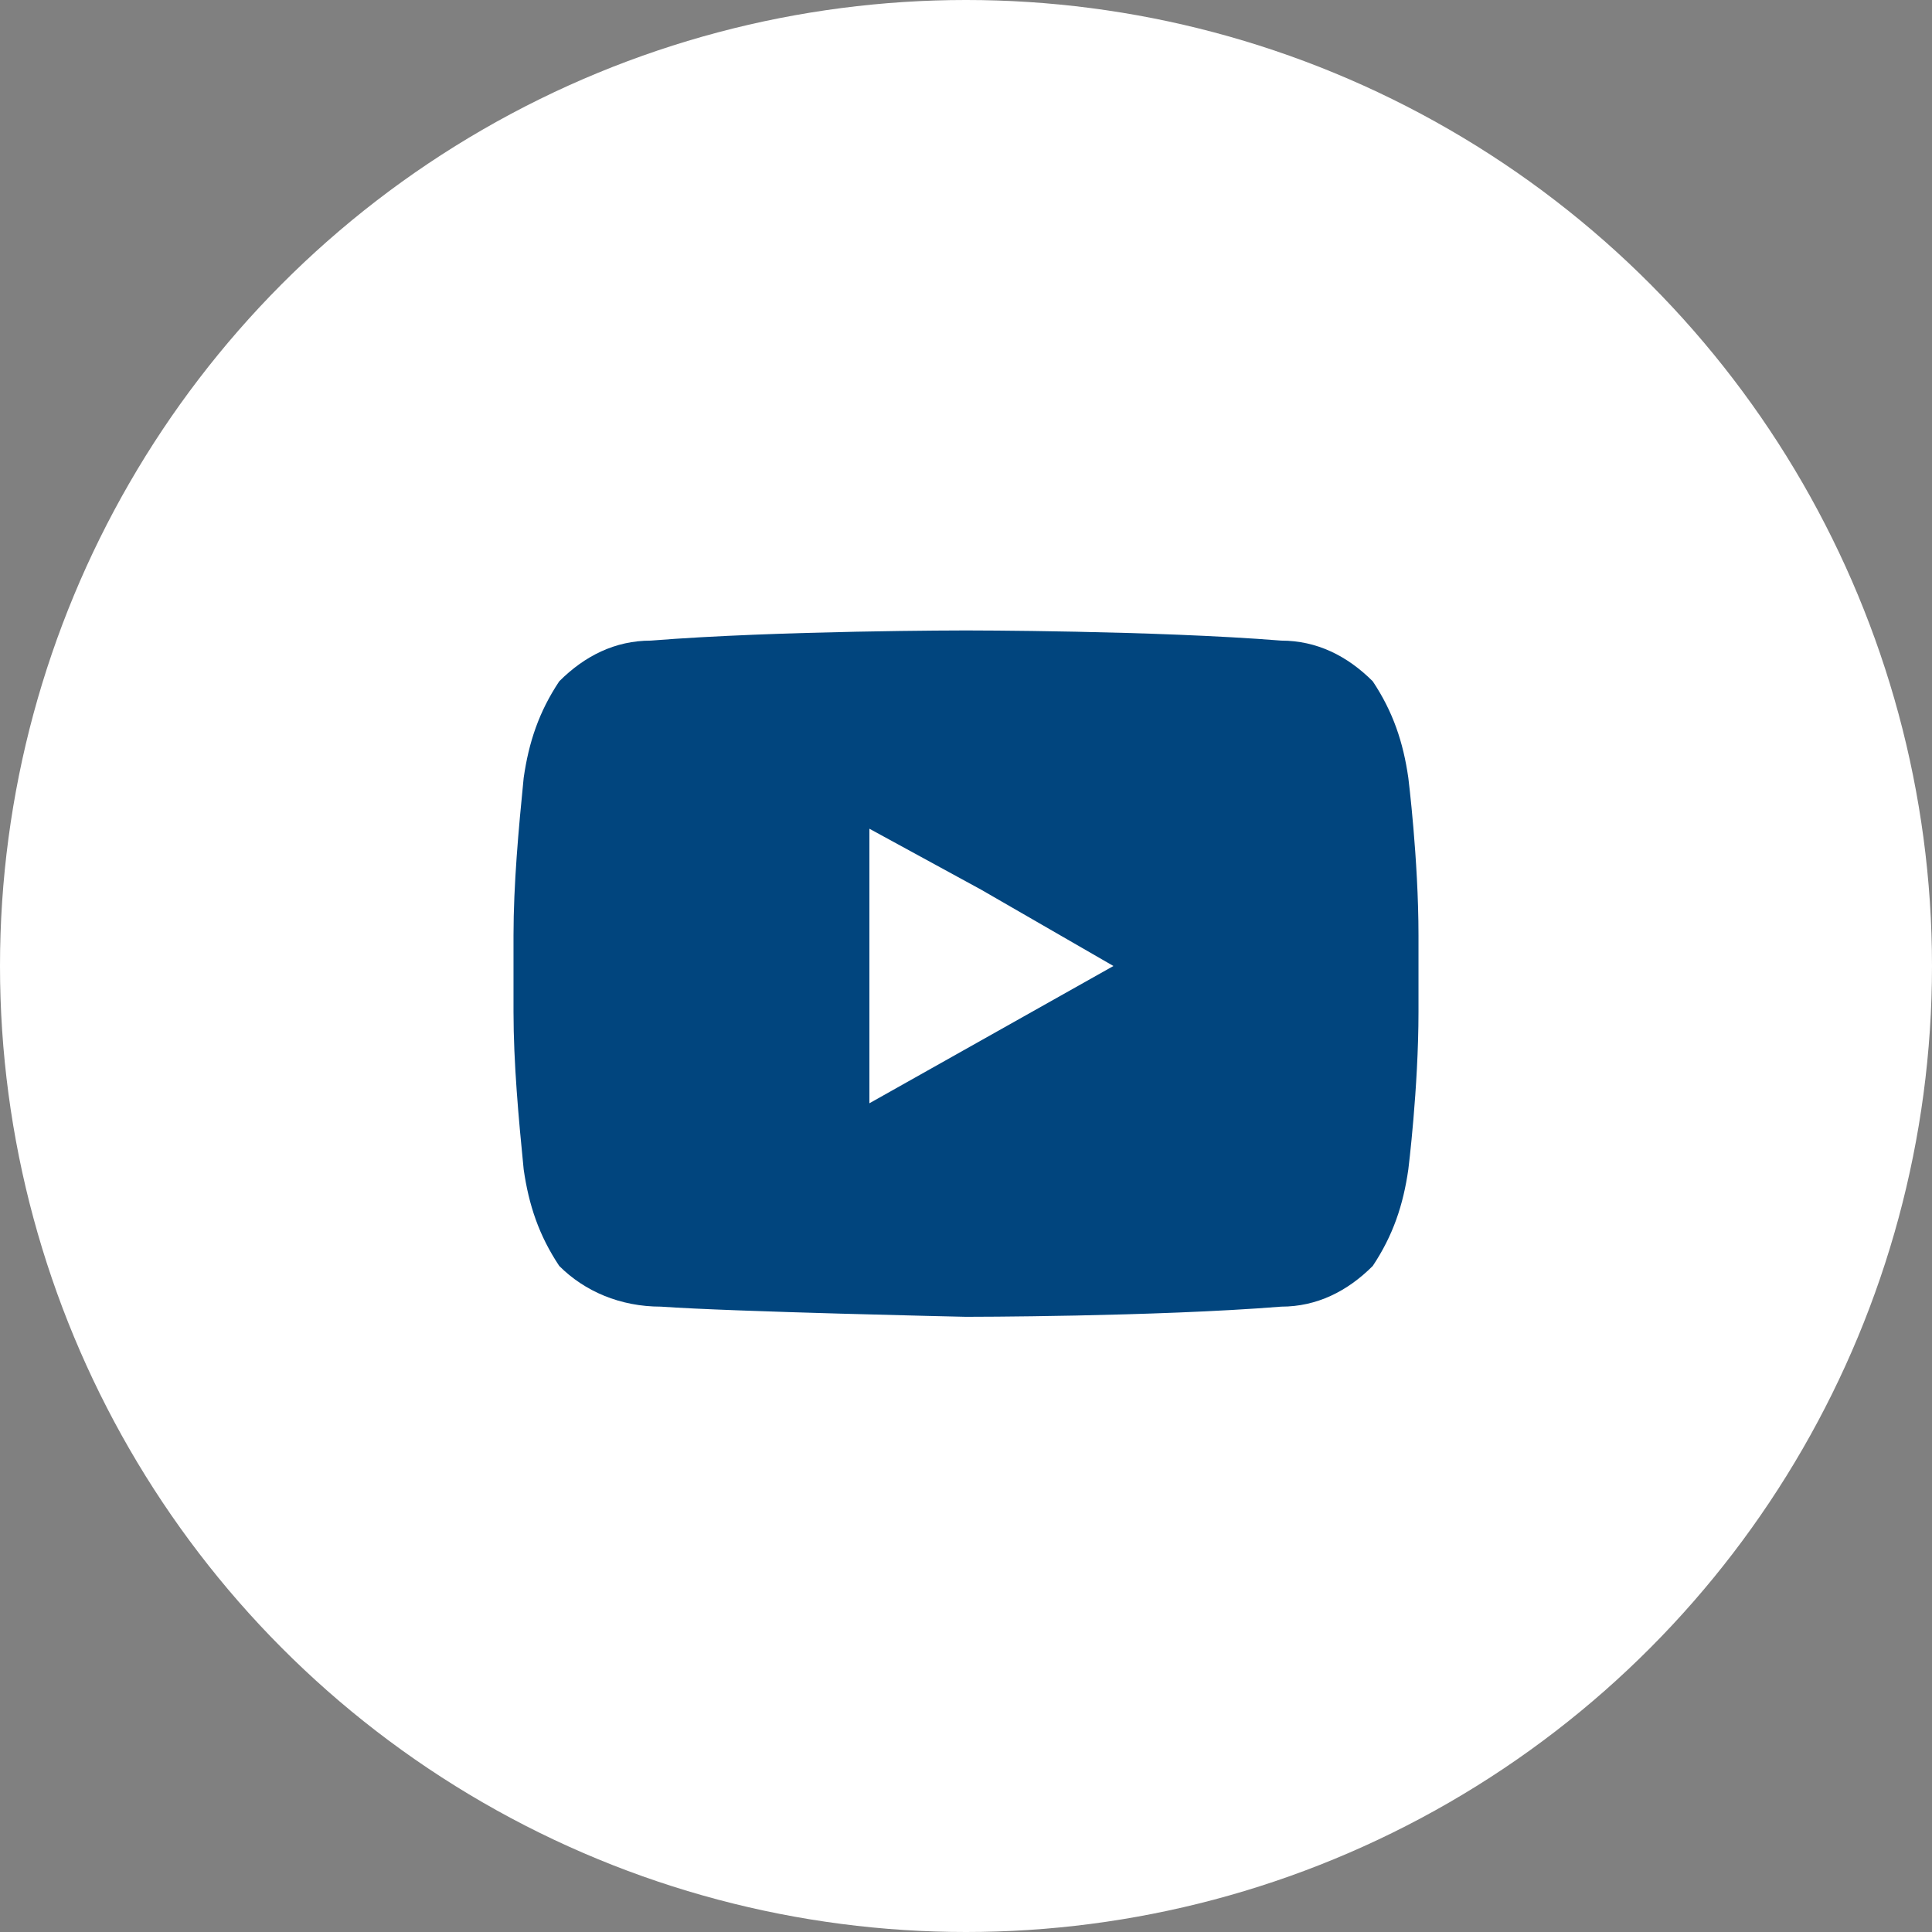 <?xml version="1.0" encoding="utf-8"?>
<!-- Generator: Adobe Illustrator 24.2.1, SVG Export Plug-In . SVG Version: 6.00 Build 0)  -->
<svg version="1.1" id="Layer_1" xmlns="http://www.w3.org/2000/svg" xmlns:xlink="http://www.w3.org/1999/xlink" x="0px" y="0px"
	 viewBox="0 0 38 38" style="enable-background:new 0 0 38 38;" xml:space="preserve">
<rect x="0" y="0" width="38" height="38" fill="#808080" stroke="none"/>
<style type="text/css">
	.st0{fill:#FFFFFF;}
	.st1{clip-path:url(#SVGID_2_);}
	.st2{fill:#01457E;}
</style>
<g id="Group_1316" transform="translate(-4665 -6725)">
	<circle id="Ellipse_22" class="st0" cx="4684" cy="6744" r="19"/>
	<g>
		<defs>
			<rect id="SVGID_1_" x="4675.1" y="6737.4" width="17.8" height="13.6"/>
		</defs>
		<clipPath id="SVGID_2_">
			<use xlink:href="#SVGID_1_"  style="overflow:visible;"/>
		</clipPath>
		<g id="Group_241" class="st1">
			<g id="Group_240" transform="translate(0 0)">
				<path id="Path_147" class="st2" d="M4686.9,6744l-4.8,2.7v-5.4l2.2,1.2L4686.9,6744z M4692.7,6740.3c-0.1-0.7-0.3-1.3-0.7-1.9
					c-0.5-0.5-1.1-0.8-1.8-0.8c-2.5-0.2-6.2-0.2-6.2-0.2h0c0,0-3.7,0-6.2,0.2c-0.7,0-1.3,0.3-1.8,0.8c-0.4,0.6-0.6,1.2-0.7,1.9
					c-0.1,1-0.2,2.1-0.2,3.1v1.5c0,1,0.1,2.1,0.2,3.1c0.1,0.7,0.3,1.3,0.7,1.9c0.5,0.5,1.2,0.8,2,0.8c1.4,0.1,6,0.2,6,0.2
					s3.7,0,6.2-0.2c0.7,0,1.3-0.3,1.8-0.8c0.4-0.6,0.6-1.2,0.7-1.9c0,0,0.2-1.6,0.2-3.1v-1.5
					C4692.9,6741.9,4692.7,6740.3,4692.7,6740.3"/>
			</g>
		</g>
	</g>
</g>
</svg>
